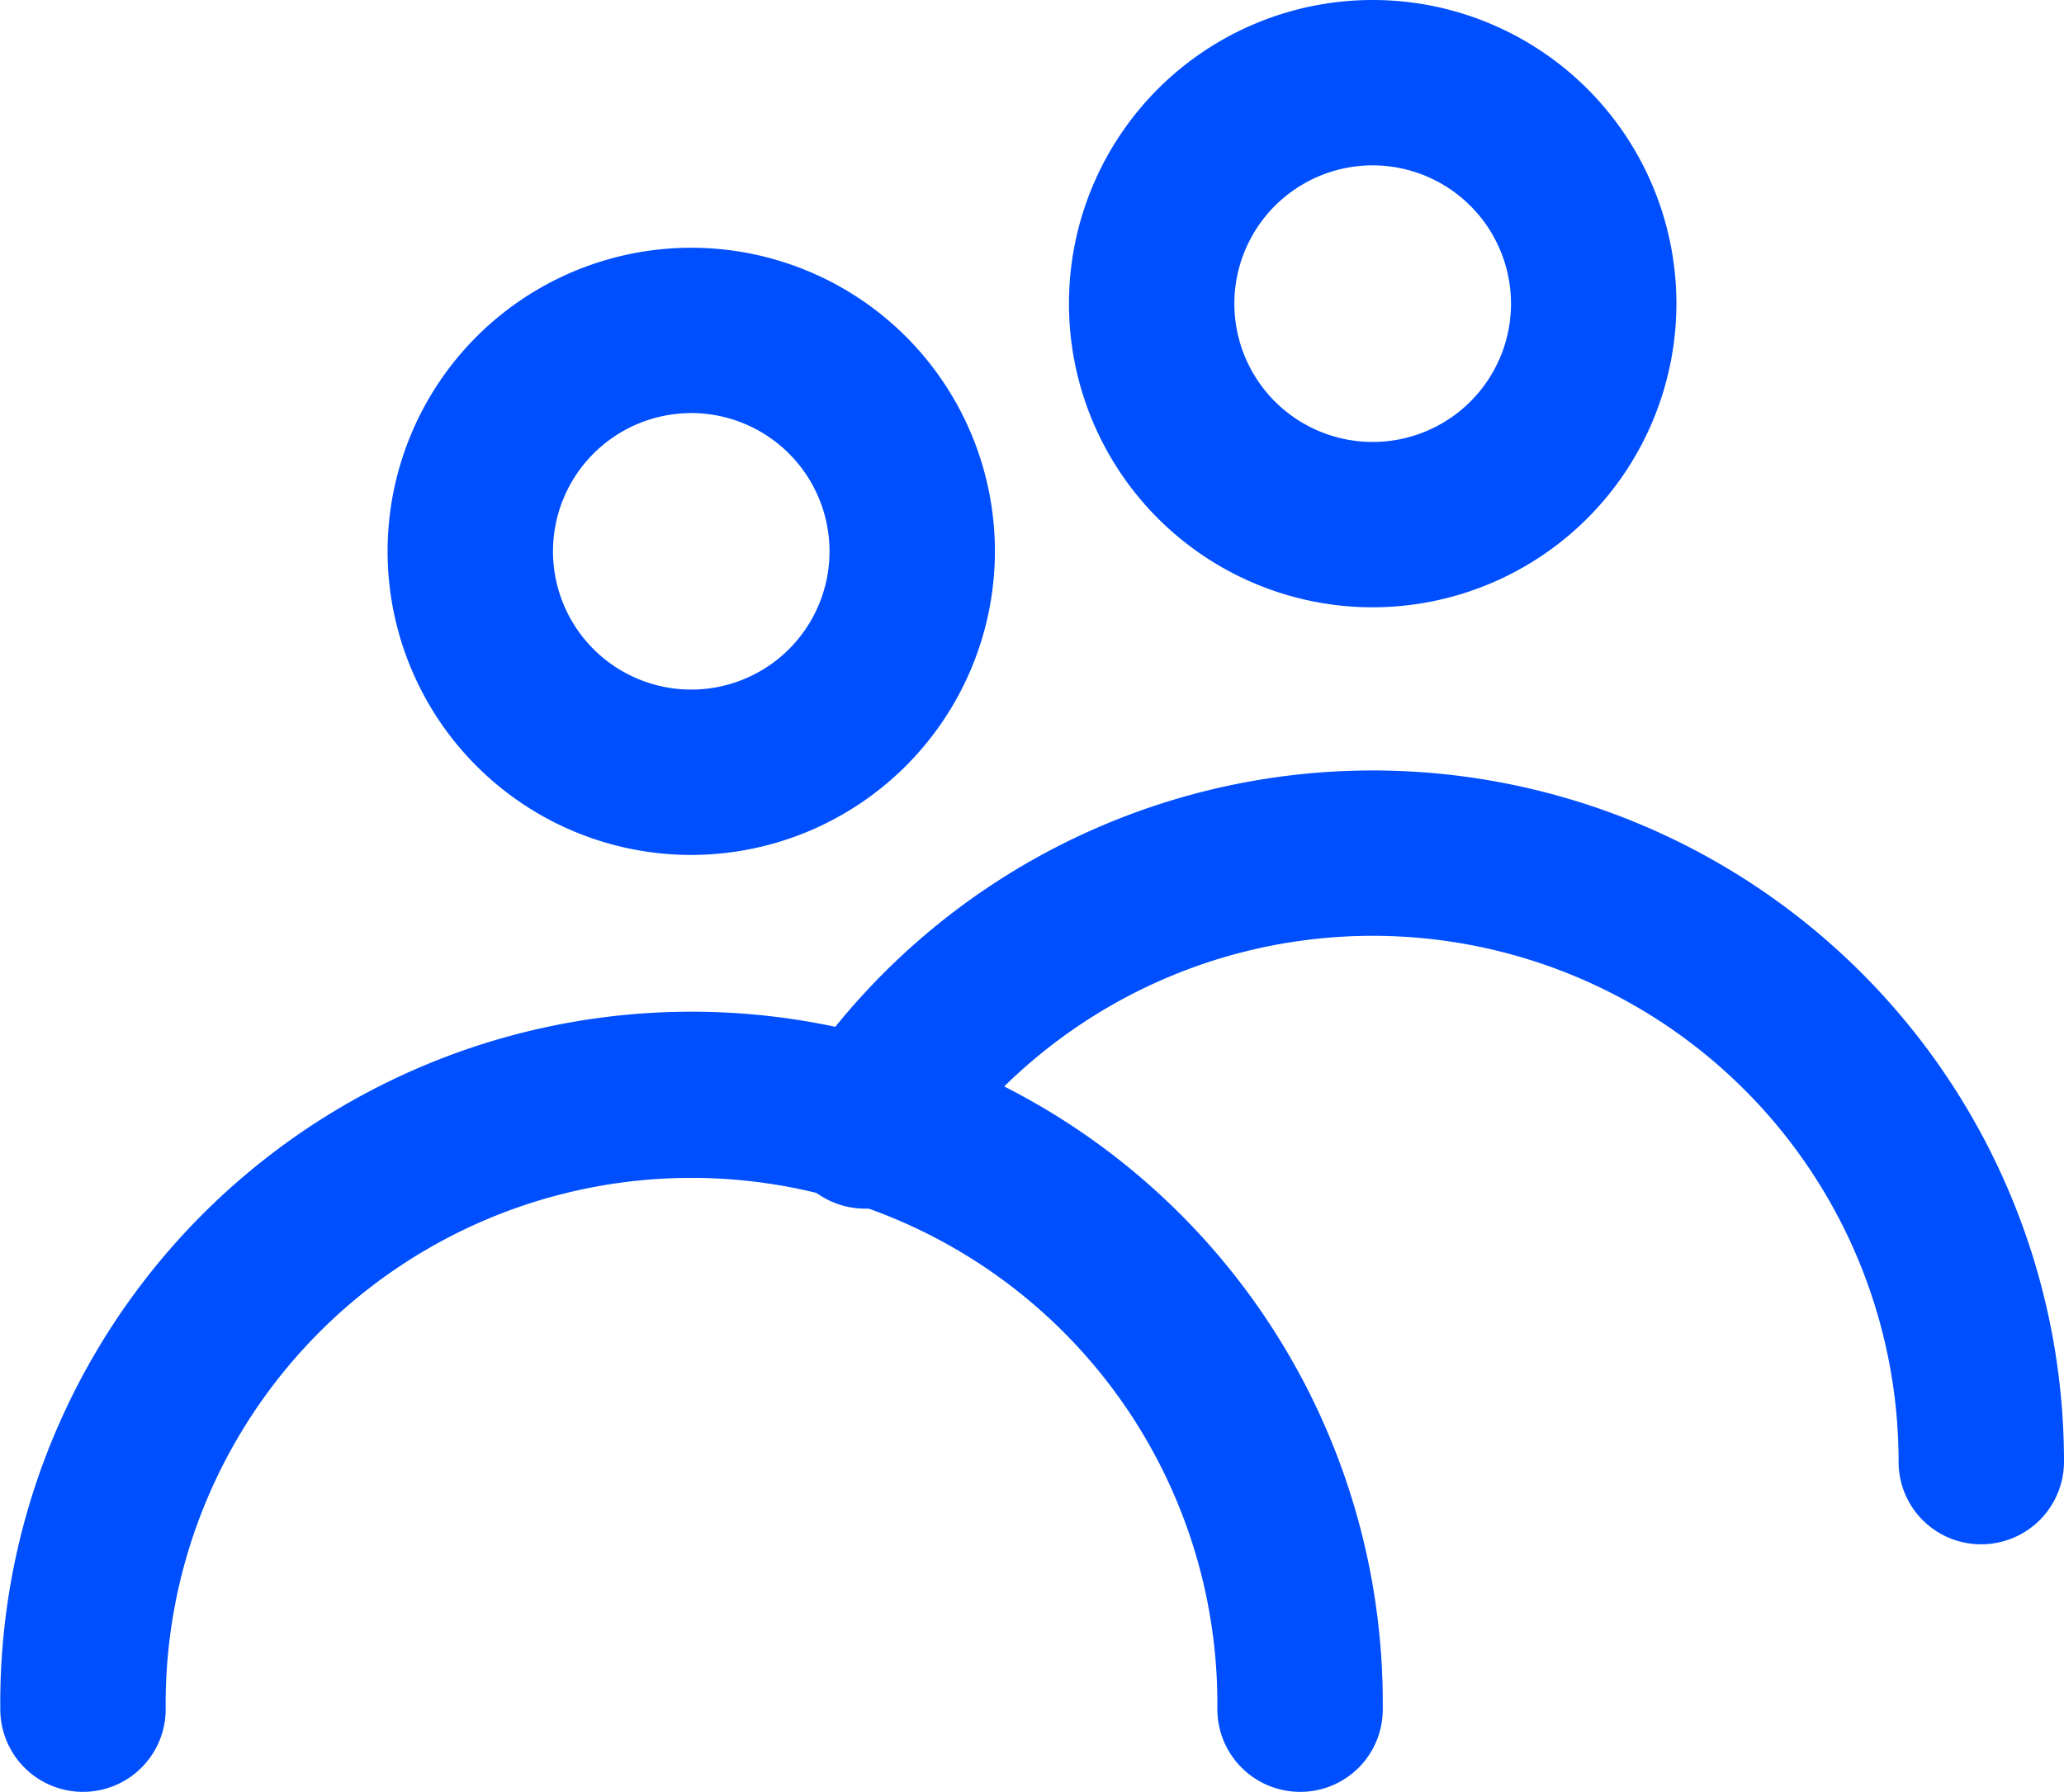 <svg xmlns="http://www.w3.org/2000/svg" width="35.066" height="30.45"><g id="Group_9" data-name="Group 9" transform="translate(-282.959 -357.833)"><g id="Group_1640" data-name="Group 1640" transform="translate(282.959 357.833)" fill="#004fff"><path id="Path_1534" data-name="Path 1534" d="M292.219 370.773a5.159 5.159 0 115.159-5.159 5.165 5.165 0 01-5.159 5.159zm0-7.508a2.349 2.349 0 102.349 2.349 2.351 2.351 0 00-2.349-2.35z" transform="translate(-280.475 -356.245)"/><path id="Path_1535" data-name="Path 1535" d="M305.041 381.756a1.406 1.406 0 01-1.4-1.405 8.934 8.934 0 10-17.867 0 1.405 1.405 0 11-2.81 0 11.744 11.744 0 1123.487 0 1.4 1.4 0 01-1.41 1.405z" transform="translate(-282.959 -351.307)"/><path id="Path_1536" data-name="Path 1536" d="M299.429 368.153a5.16 5.16 0 115.159-5.161 5.165 5.165 0 01-5.159 5.161zm0-7.51a2.35 2.35 0 102.349 2.349 2.352 2.352 0 00-2.349-2.349z" transform="translate(-276.107 -357.833)"/><path id="Path_1537" data-name="Path 1537" d="M311.606 379.136a1.4 1.4 0 01-1.405-1.405 8.935 8.935 0 00-16.388-4.928 1.4 1.4 0 11-2.343-1.551 11.745 11.745 0 0121.541 6.479 1.406 1.406 0 01-1.405 1.405z" transform="translate(-277.945 -352.894)"/></g></g></svg>